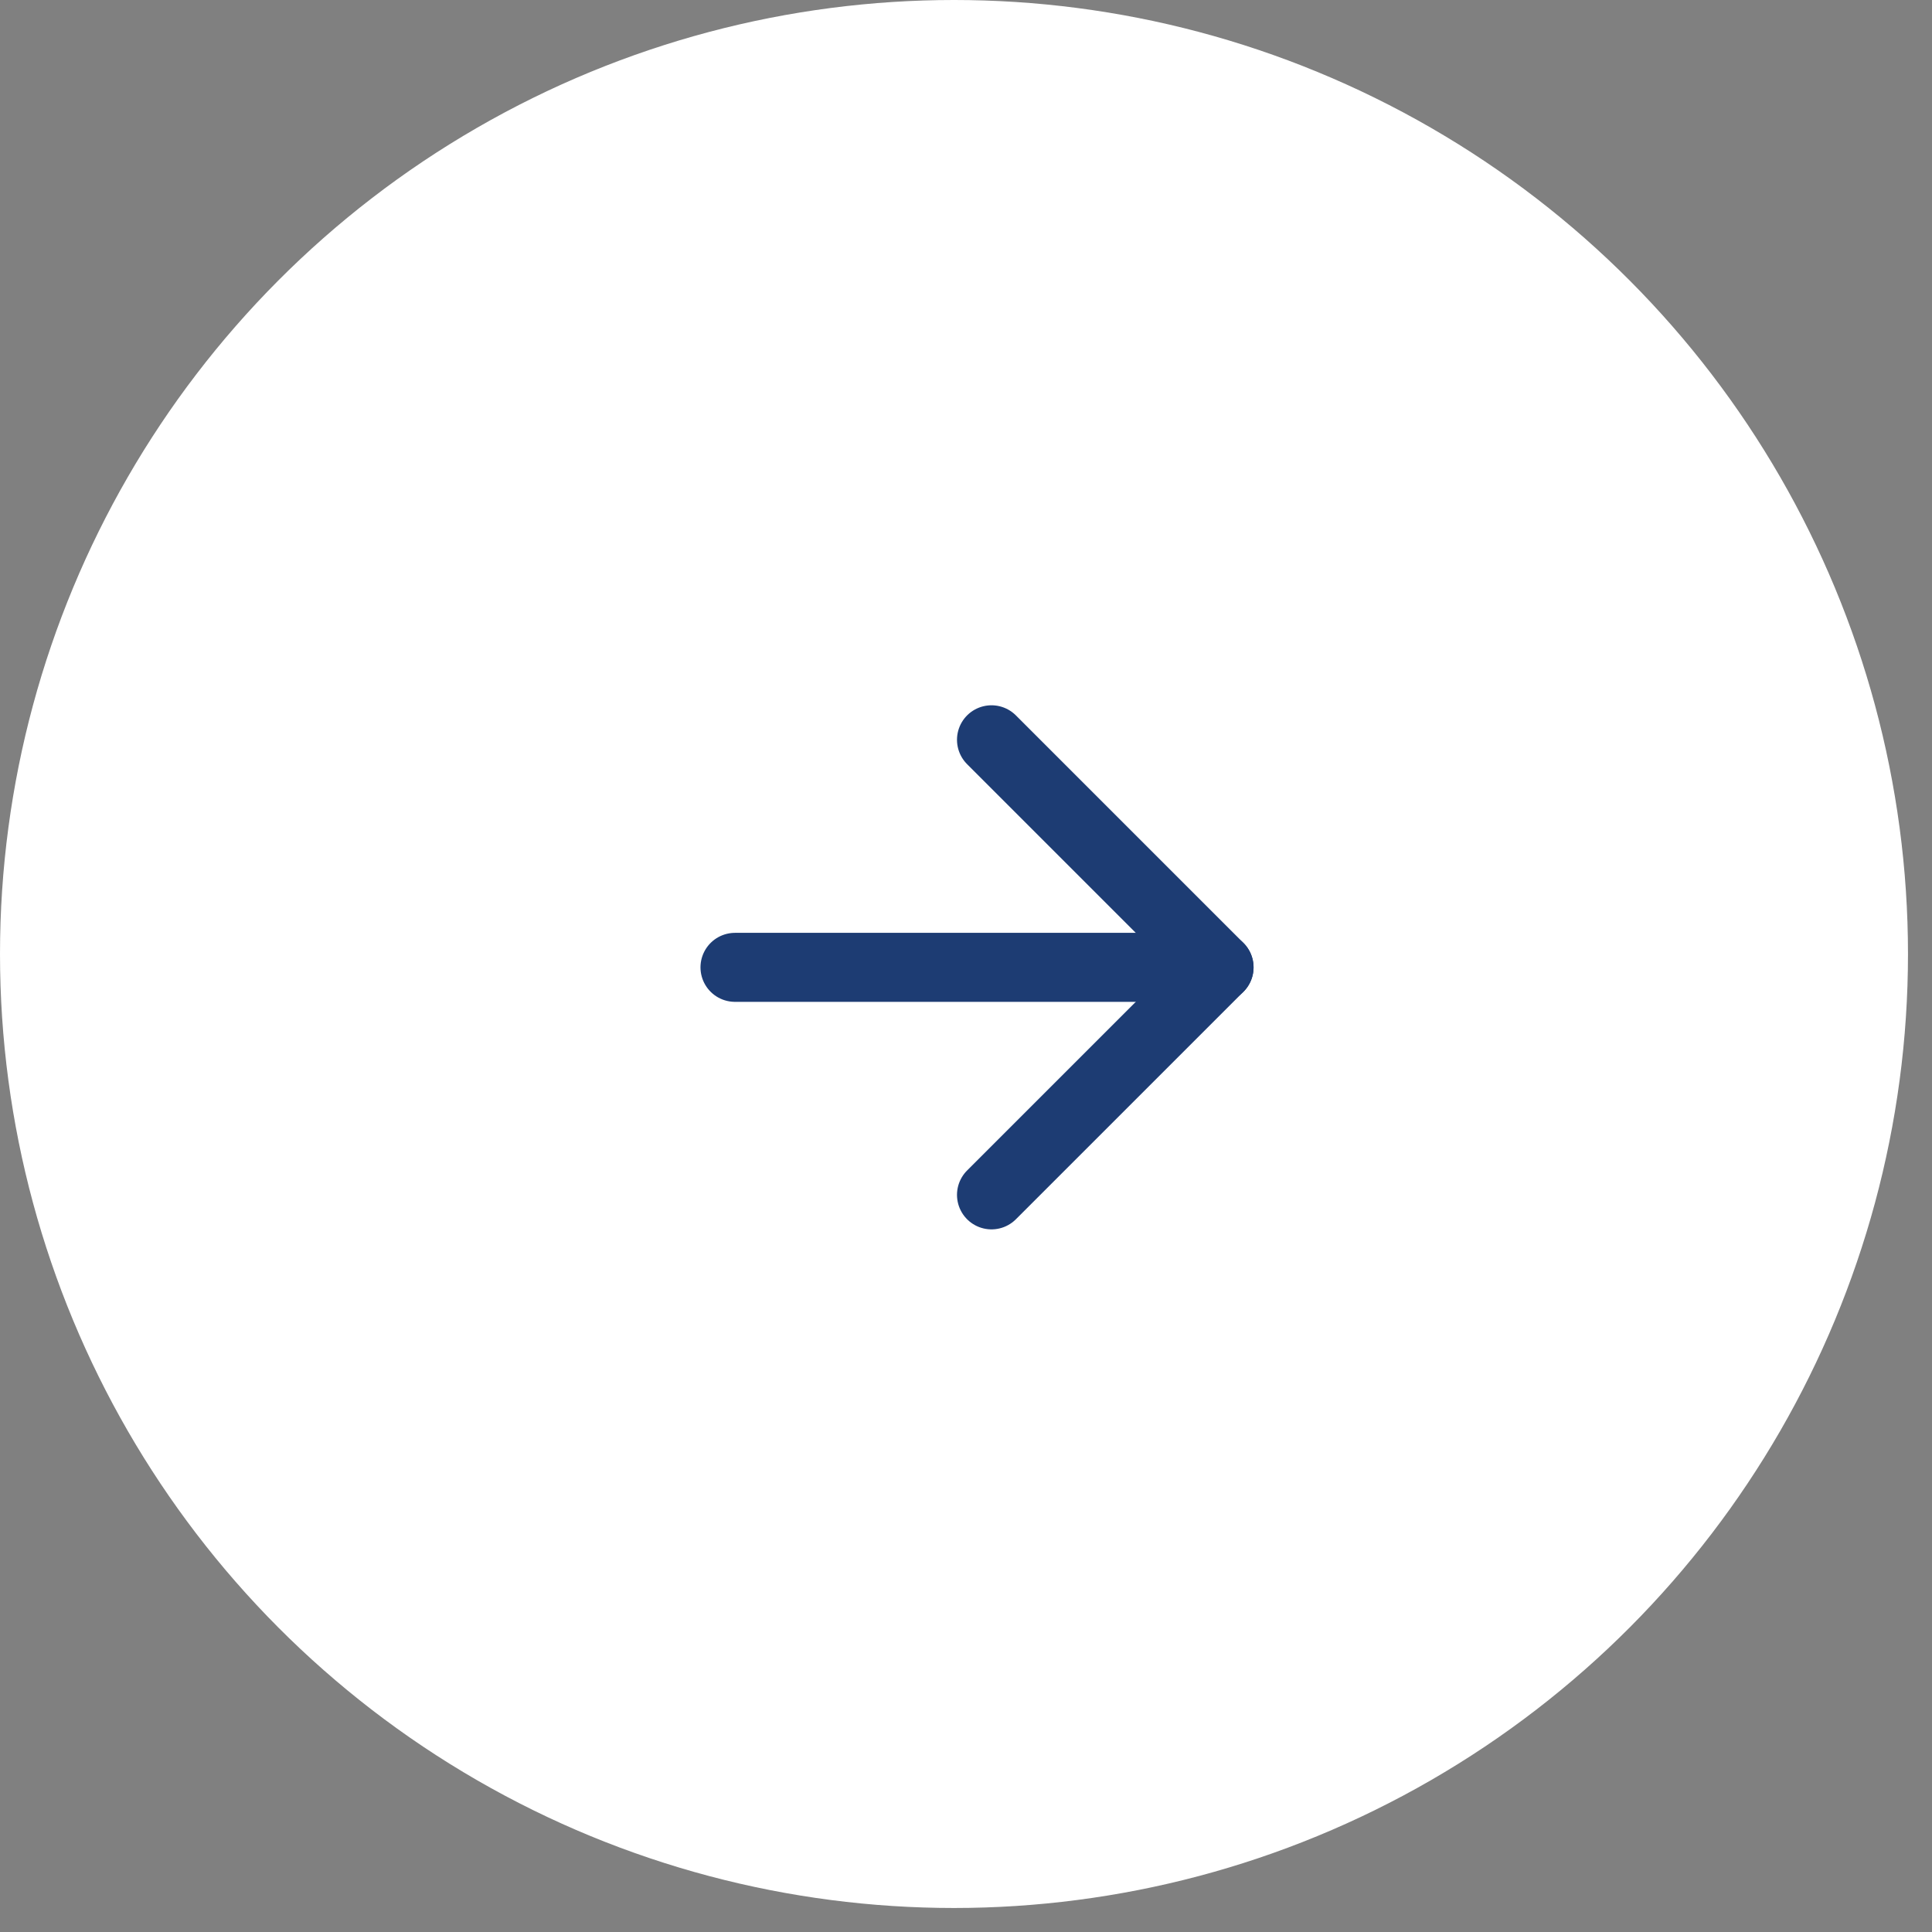 <svg width="56" height="56" viewBox="0 0 56 56" fill="none" xmlns="http://www.w3.org/2000/svg">
<rect x="0" y="0" width="56" height="56" fill="#808080" stroke="none"/>
<circle cx="27.652" cy="27.652" r="26.652" fill="white" stroke="white" stroke-width="2"/>
<path d="M28.739 21.443L35.335 28.039L28.739 34.634" stroke="#1D3C73" stroke-width="2" stroke-linecap="round" stroke-linejoin="round"/>
<path d="M35.335 28.039L21.304 28.039" stroke="#1D3C73" stroke-width="2" stroke-linecap="round" stroke-linejoin="round"/>
</svg>
